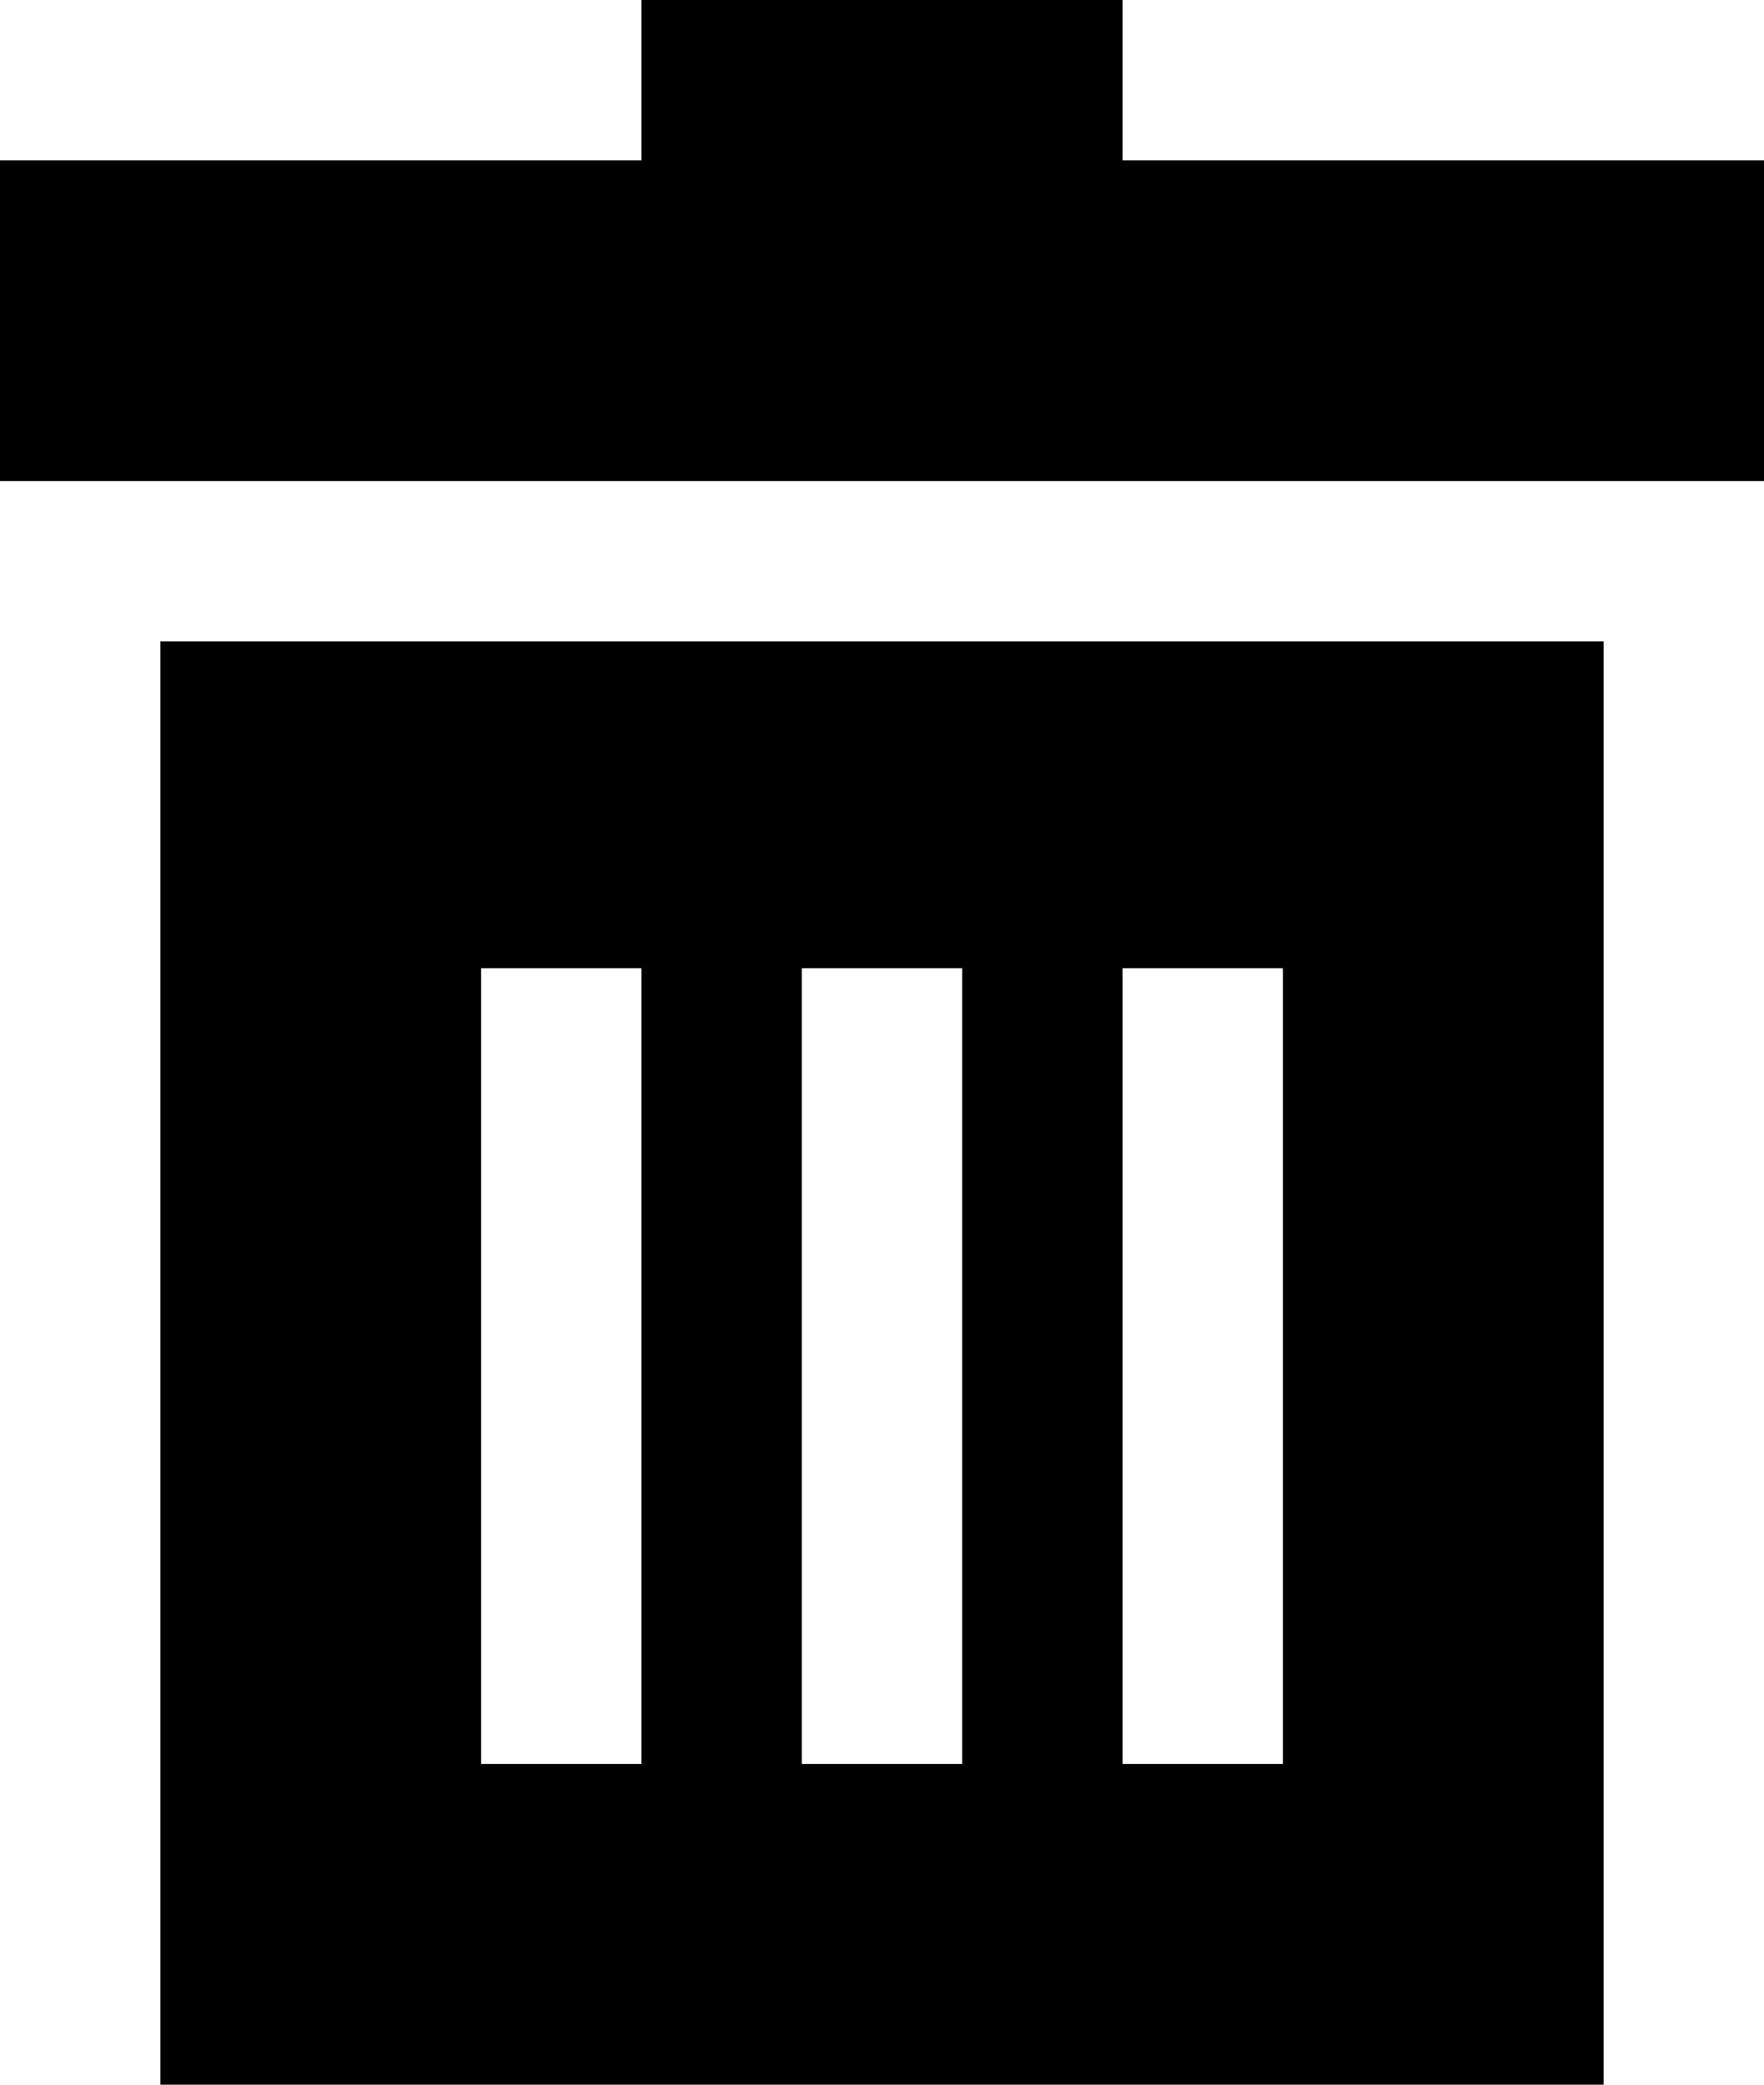 <?xml version="1.0" encoding="UTF-8" standalone="no"?>
<svg width="11px" height="13px" viewBox="0 0 11 13" version="1.1" xmlns="http://www.w3.org/2000/svg" xmlns:xlink="http://www.w3.org/1999/xlink" xmlns:sketch="http://www.bohemiancoding.com/sketch/ns">
    <!-- Generator: Sketch 3.3.3 (12081) - http://www.bohemiancoding.com/sketch -->
    <title>Slice 1</title>
    <desc>Created with Sketch.</desc>
    <defs></defs>
    <g id="Page-1" stroke="none" stroke-width="1" fill="none" fill-rule="evenodd" sketch:type="MSPage">
        <path d="M1,4 L10,4 L10,13 L1,13 L1,4 Z M3,6.038 L3,11 L4,11 L4,6.038 L3,6.038 Z M5,6.038 L5,11 L6,11 L6,6.038 L5,6.038 Z M7,6.038 L7,11 L8,11 L8,6.038 L7,6.038 Z" id="Rectangle-1" fill="#000000" sketch:type="MSShapeGroup"></path>
        <path d="M0,1 L11,1 L11,3 L0,3 L0,1 Z M4,0 L7,0 L7,1 L4,1 L4,0 Z" id="Rectangle-2" fill="#000000" sketch:type="MSShapeGroup"></path>
    </g>
</svg>
